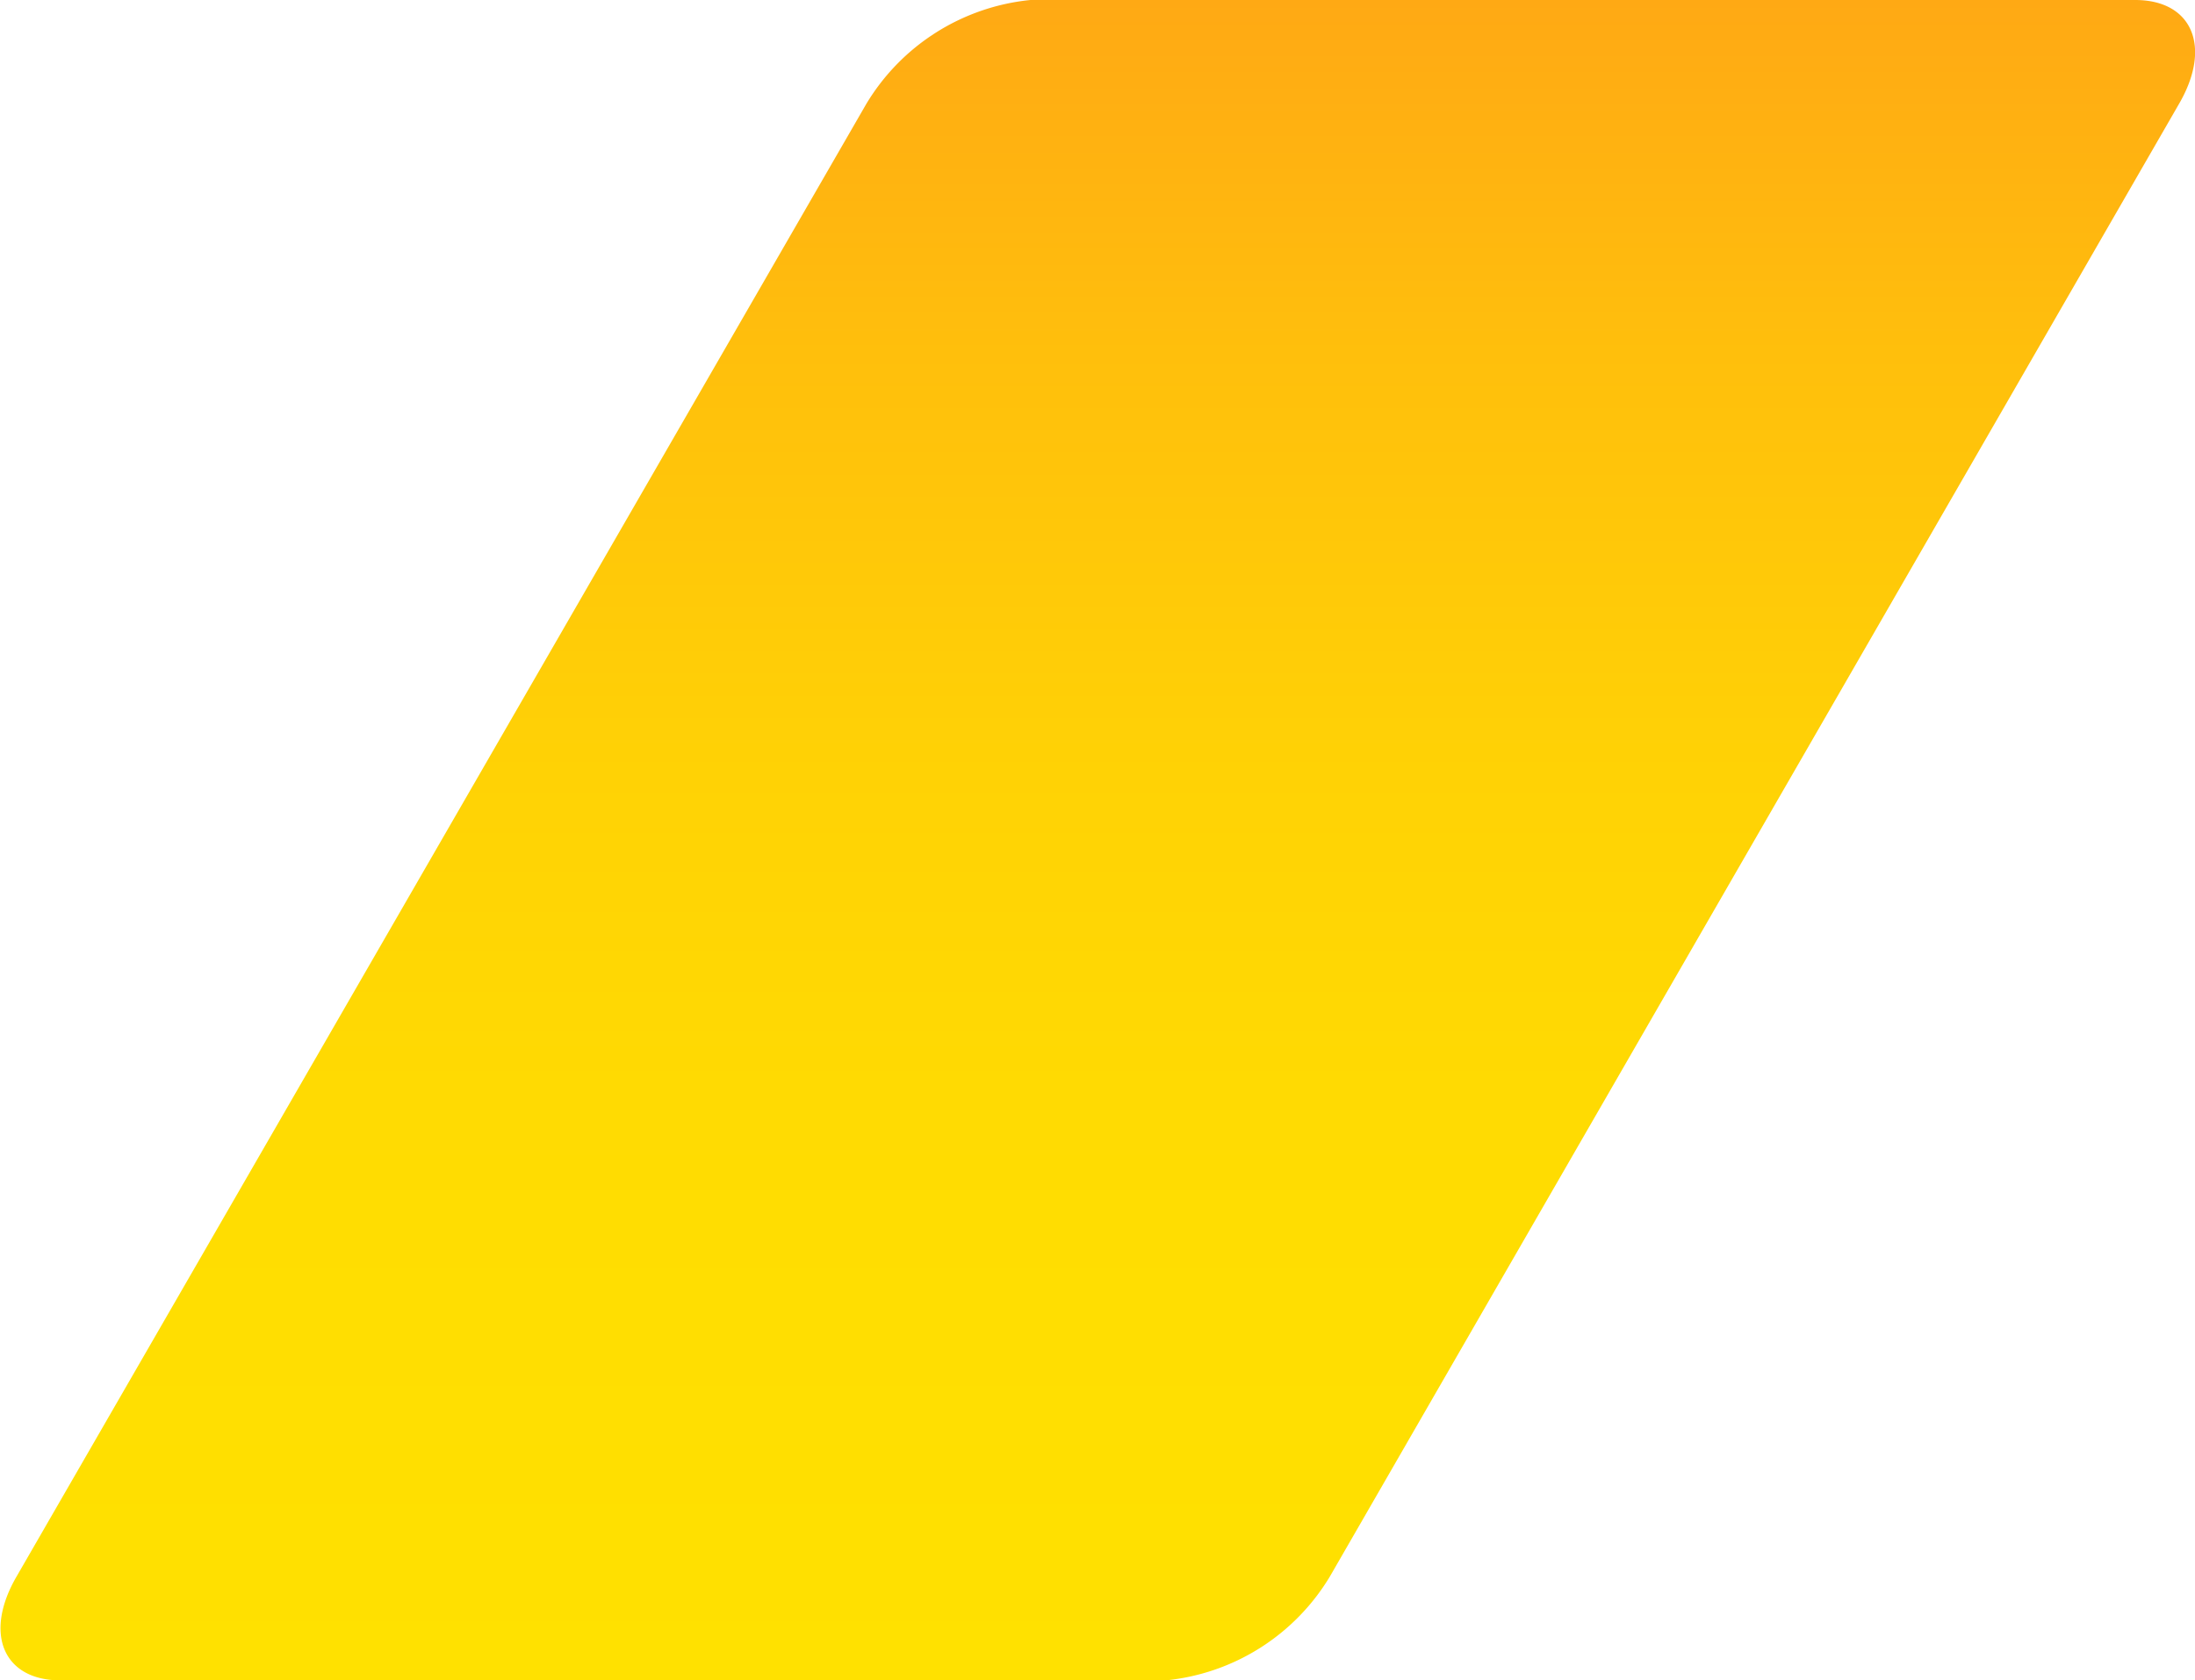 <?xml version="1.0" encoding="UTF-8"?> <svg xmlns="http://www.w3.org/2000/svg" xmlns:xlink="http://www.w3.org/1999/xlink" viewBox="0 0 72.62 55.61"> <defs> <style>.cls-1{fill:url(#linear-gradient);}</style> <linearGradient id="linear-gradient" x1="36.31" x2="36.31" y2="55.61" gradientUnits="userSpaceOnUse"> <stop offset="0" stop-color="#ffa914"></stop> <stop offset="0.21" stop-color="#ffbf0c"></stop> <stop offset="0.46" stop-color="#ffd205"></stop> <stop offset="0.72" stop-color="#ffdd01"></stop> <stop offset="1" stop-color="#ffe100"></stop> </linearGradient> </defs> <title>a1</title> <g id="Layer_2" data-name="Layer 2"> <g id="Layer_1-2" data-name="Layer 1"> <path class="cls-1" d="M44,52.17a7.16,7.16,0,0,1-5.43,3.44H2c-1.89,0-2.55-1.55-1.45-3.44L28.66,3.44A7.16,7.16,0,0,1,34.09,0H70.64c1.89,0,2.55,1.55,1.45,3.44Z"></path> </g> </g> </svg> 